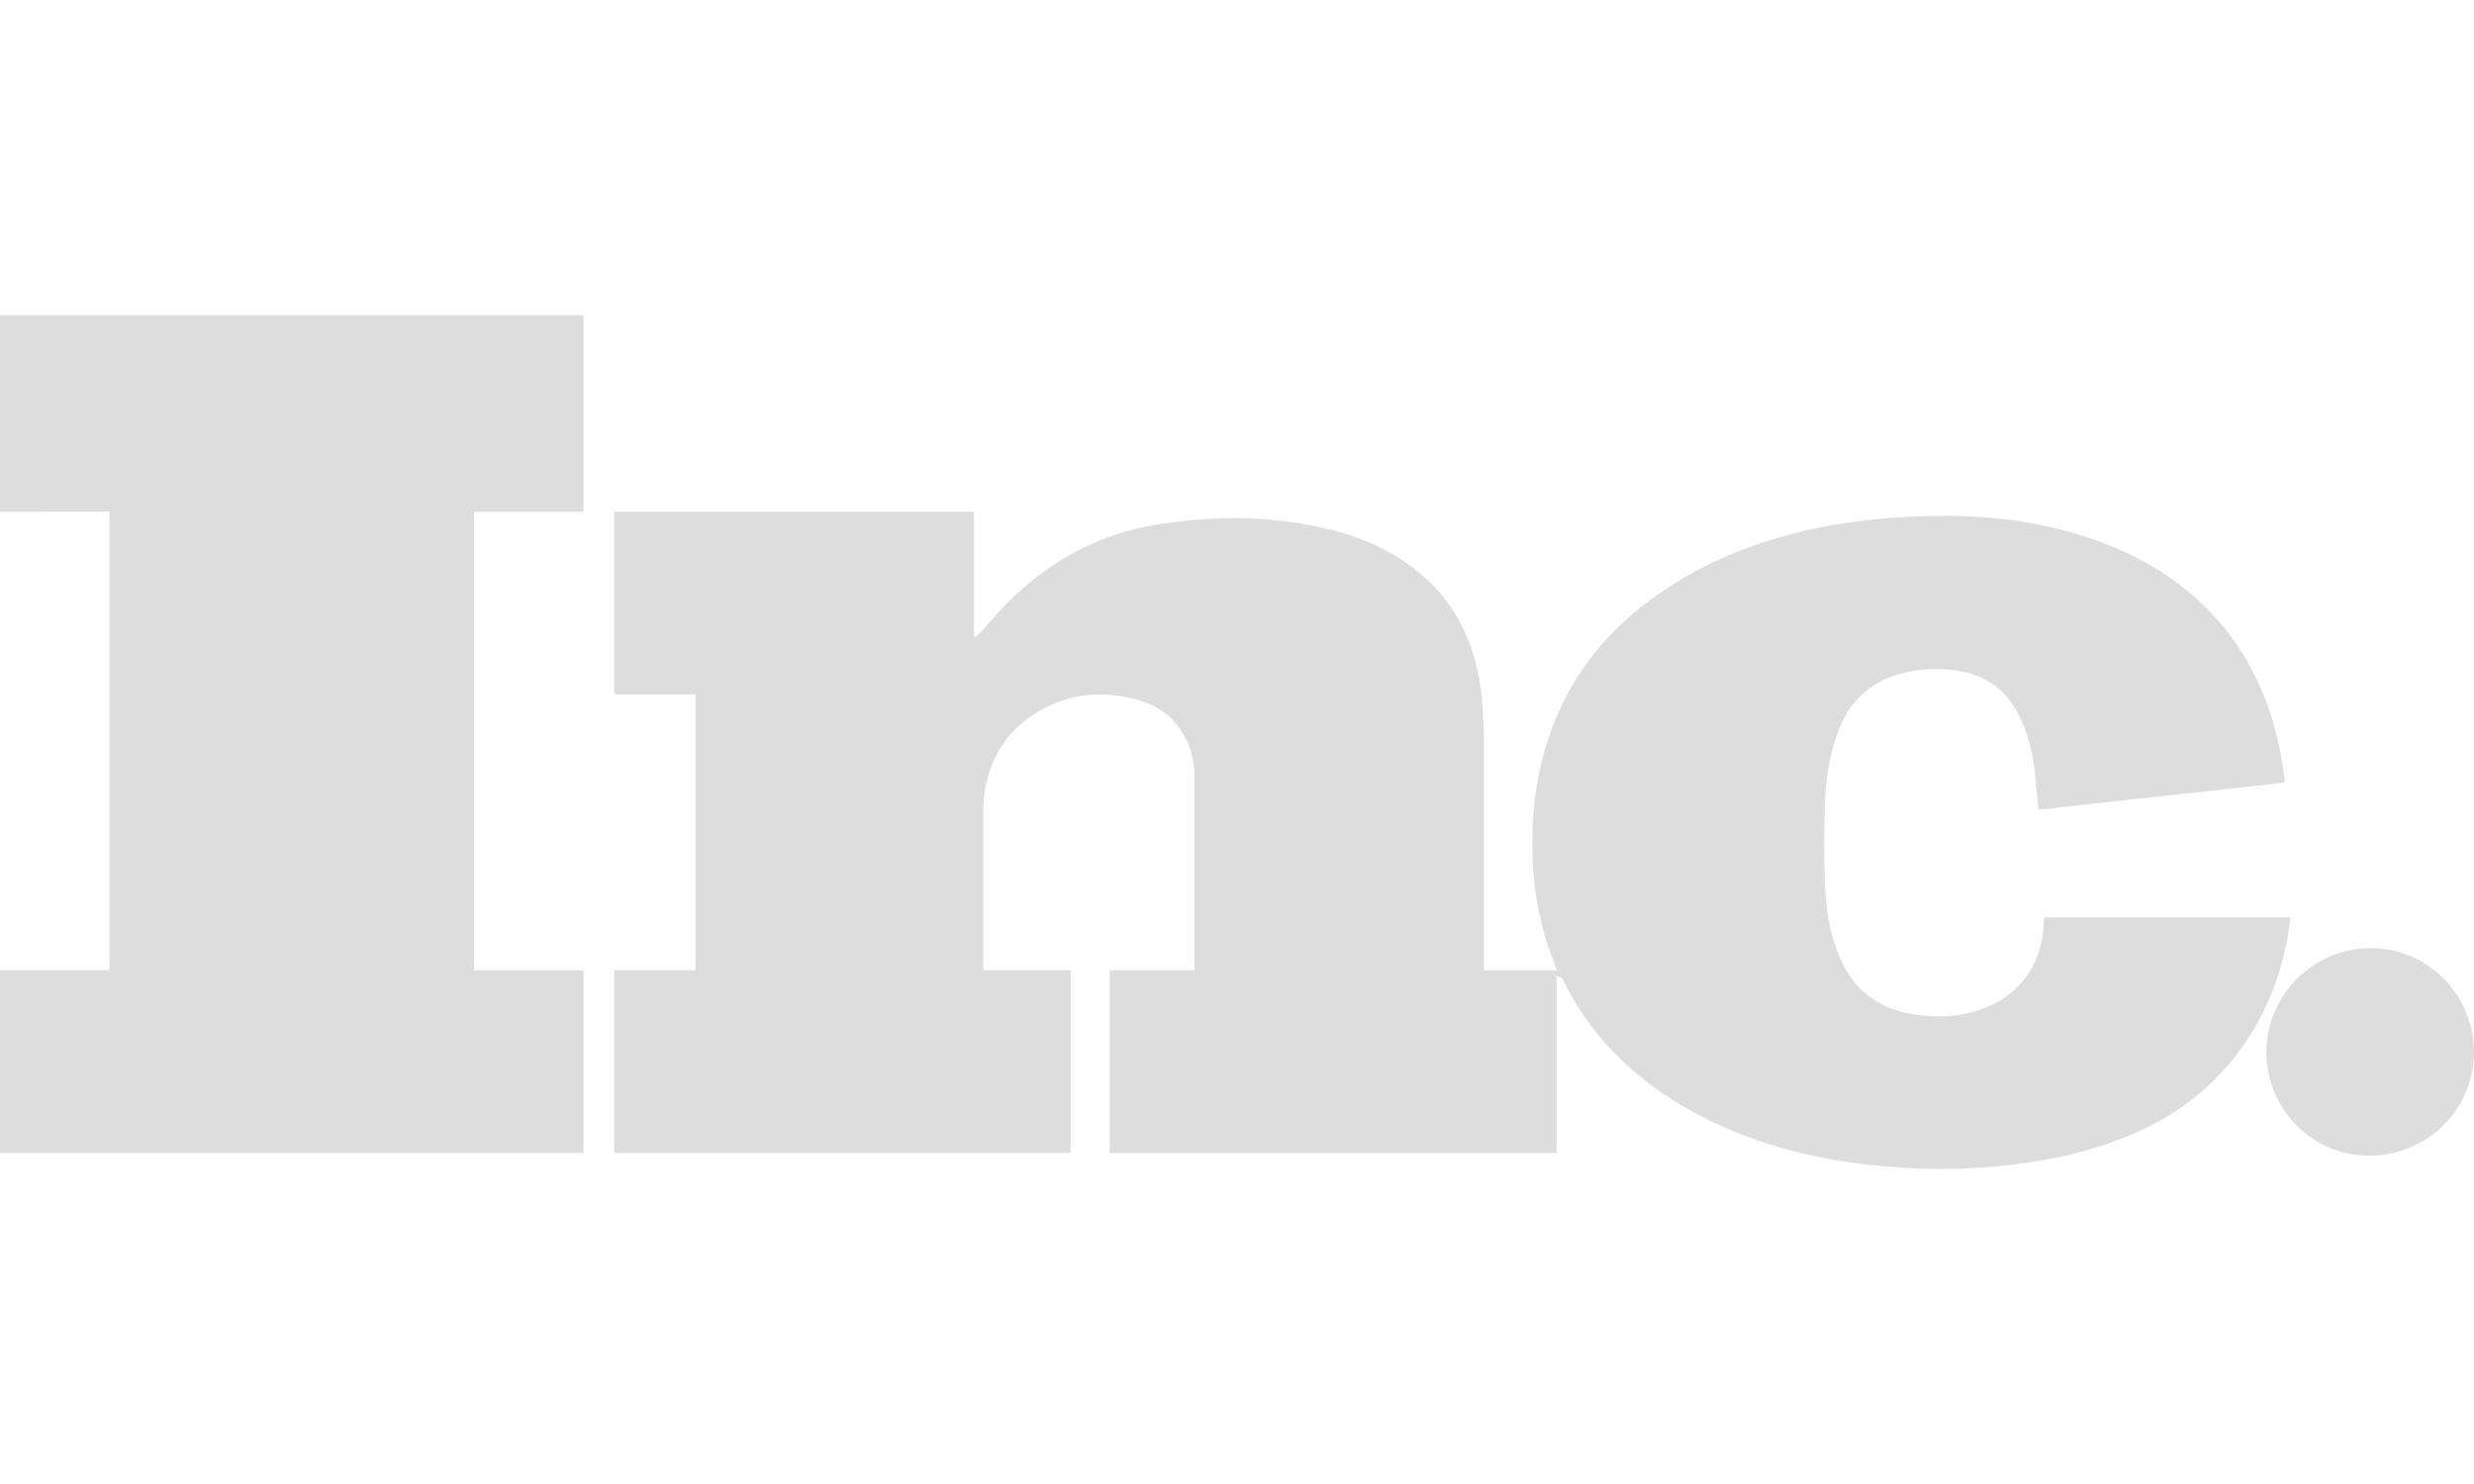 <?xml version="1.0" encoding="UTF-8"?> <svg xmlns="http://www.w3.org/2000/svg" id="Layer_44" data-name="Layer 44" viewBox="0 0 250 150"><defs><style> .cls-1 { fill: #ddd; stroke-width: 0px; } </style></defs><path class="cls-1" d="m157.29,98.59v17.96h-45.15v-18.47h8.55v-19.68c0-1.47-.35-2.85-1.04-4.06-1.04-1.9-2.76-3.11-4.83-3.63-3.19-.86-6.3-.69-9.24.86-3.37,1.73-5.35,4.49-6.04,8.2-.09.69-.17,1.38-.17,2.07v16.23h8.81v18.47h-46.1v-18.47h8.2v-27.88h-8.2v-18.47h36.34v12.6q.09,0,.17.09c.43-.43.86-.86,1.29-1.38,4.66-5.52,10.45-9.06,17.61-10.1,5.78-.86,11.57-.78,17.27.69,3.71.95,7.17,2.68,9.93,5.44,2.85,2.85,4.32,6.39,4.92,10.36.26,1.64.26,3.28.35,5.01v23.65h7.34c-.26-.86-.6-1.64-.86-2.42-1.55-4.75-1.9-9.58-1.38-14.59.6-5.09,2.24-9.84,5.27-13.98,2.42-3.37,5.44-5.96,8.89-8.11,4.06-2.59,8.55-4.23,13.21-5.35,4.14-.95,8.37-1.38,12.6-1.47,2.85-.09,5.61.09,8.46.43,5.27.78,10.36,2.33,14.85,5.18,5.52,3.54,9.24,8.46,11.22,14.76.6,1.99,1.04,4.06,1.29,6.22v.35c-8.29.95-16.57,1.81-24.86,2.76-.09-1.29-.26-2.5-.35-3.71-.26-2.07-.69-4.06-1.64-5.87-1.29-2.59-3.37-4.06-6.22-4.49-2.24-.35-4.49-.17-6.65.6-2.76,1.04-4.49,3.02-5.44,5.7-.86,2.33-1.21,4.83-1.29,7.34s-.09,5.01,0,7.51c.09,2.76.43,5.52,1.64,8.11,1.47,3.28,4.06,5.01,7.6,5.52,2.07.26,4.14.26,6.22-.43,3.97-1.29,6.39-4.32,6.65-8.55,0-.26,0-.6.09-.86h24.86c-.17,1.04-.26,2.16-.52,3.11-.78,3.54-2.16,6.91-4.32,9.93-2.76,3.88-6.3,6.73-10.62,8.63-4.14,1.9-8.55,2.85-13.04,3.37-3.97.43-7.94.52-12,.17-7.42-.6-14.42-2.33-20.89-6.13-5.35-3.11-9.58-7.42-12.26-13.04-.35,0-.35-.09-.52-.17q.09.09,0,0Z"></path><path class="cls-1" d="m0,98.07h11.05v-46.36H0v-19.85h58.96v19.85h-11.05v46.36h11.05v18.47H0c0-6.13,0-12.26,0-18.47Z"></path><path class="cls-1" d="m229.02,106.36c0-5.78,4.75-10.53,10.53-10.53s10.45,4.75,10.45,10.53-4.75,10.45-10.53,10.45c-5.7.09-10.45-4.66-10.45-10.45Z"></path></svg> 